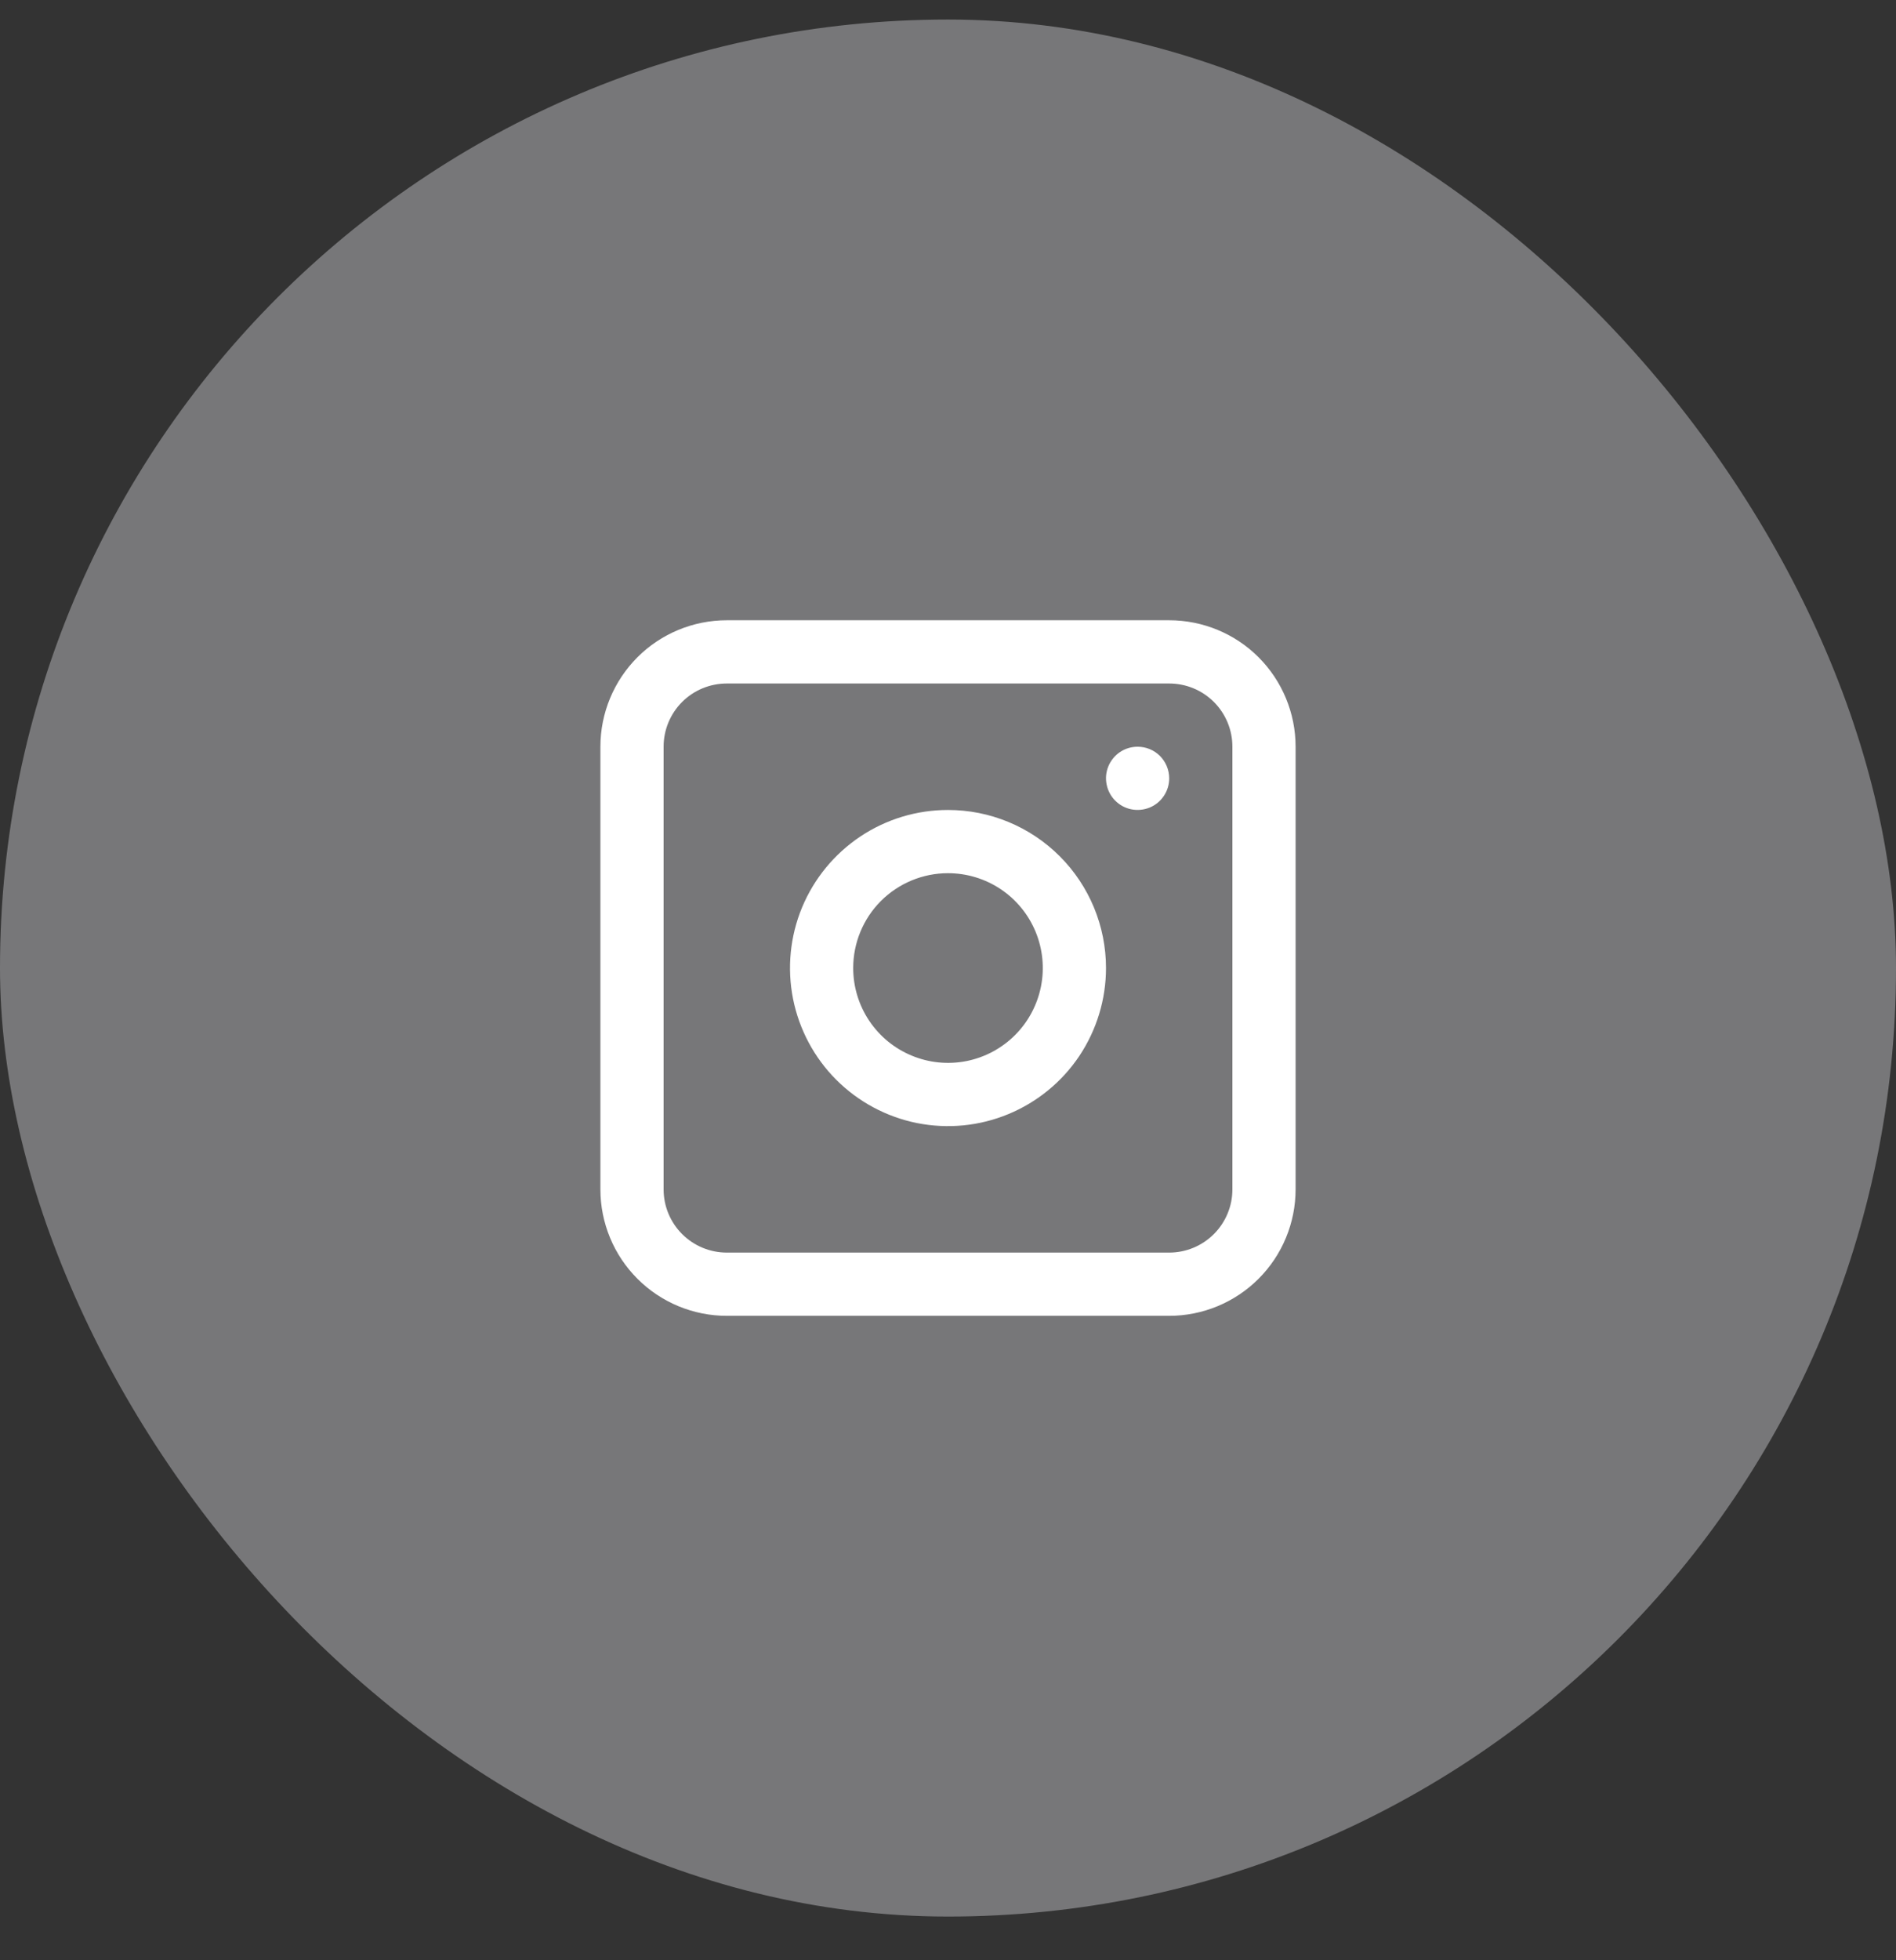 <svg width="30" height="31" viewBox="0 0 30 31" fill="none" xmlns="http://www.w3.org/2000/svg">
<rect x="0" y="0" width="30" height="31" fill="#333333" stroke="none"/>
<rect y="0.309" width="30" height="30" rx="15" fill="#777779"/>
<path fill-rule="evenodd" clip-rule="evenodd" d="M15 12.809C14.505 12.809 14.022 12.955 13.611 13.23C13.2 13.505 12.88 13.895 12.69 14.352C12.501 14.809 12.452 15.311 12.548 15.796C12.645 16.281 12.883 16.727 13.232 17.076C13.582 17.426 14.027 17.664 14.512 17.761C14.997 17.857 15.5 17.808 15.957 17.618C16.413 17.429 16.804 17.109 17.079 16.698C17.353 16.286 17.5 15.803 17.5 15.309C17.5 14.646 17.237 14.01 16.768 13.541C16.299 13.072 15.663 12.809 15 12.809ZM13.5 15.309C13.5 15.605 13.588 15.895 13.753 16.142C13.918 16.389 14.152 16.581 14.426 16.694C14.7 16.808 15.002 16.838 15.293 16.78C15.584 16.722 15.851 16.579 16.061 16.369C16.27 16.16 16.413 15.892 16.471 15.601C16.529 15.31 16.499 15.009 16.386 14.735C16.272 14.46 16.08 14.226 15.833 14.061C15.587 13.897 15.297 13.809 15 13.809C14.602 13.809 14.221 13.967 13.939 14.248C13.658 14.529 13.5 14.911 13.5 15.309Z" fill="white"/>
<path d="M18 11.809C17.901 11.809 17.804 11.838 17.722 11.893C17.64 11.948 17.576 12.026 17.538 12.117C17.5 12.209 17.49 12.309 17.51 12.406C17.529 12.503 17.576 12.592 17.646 12.662C17.716 12.732 17.805 12.78 17.902 12.799C17.999 12.818 18.1 12.808 18.191 12.771C18.283 12.733 18.361 12.669 18.416 12.586C18.471 12.504 18.5 12.408 18.5 12.309C18.5 12.176 18.447 12.049 18.354 11.955C18.26 11.861 18.133 11.809 18 11.809Z" fill="white"/>
<path fill-rule="evenodd" clip-rule="evenodd" d="M11.5 9.809C10.97 9.809 10.461 10.019 10.086 10.394C9.711 10.77 9.5 11.278 9.5 11.809V18.809C9.5 19.339 9.711 19.848 10.086 20.223C10.461 20.598 10.97 20.809 11.5 20.809H18.5C19.03 20.809 19.539 20.598 19.914 20.223C20.289 19.848 20.5 19.339 20.5 18.809V11.809C20.5 11.278 20.289 10.77 19.914 10.394C19.539 10.019 19.03 9.809 18.5 9.809H11.5ZM18.5 10.809H11.5C11.235 10.809 10.98 10.914 10.793 11.101C10.605 11.289 10.5 11.543 10.5 11.809V18.809C10.5 19.074 10.605 19.328 10.793 19.516C10.98 19.703 11.235 19.809 11.5 19.809H18.5C18.765 19.809 19.02 19.703 19.207 19.516C19.395 19.328 19.5 19.074 19.5 18.809V11.809C19.5 11.543 19.395 11.289 19.207 11.101C19.02 10.914 18.765 10.809 18.5 10.809Z" fill="white"/>
</svg>
